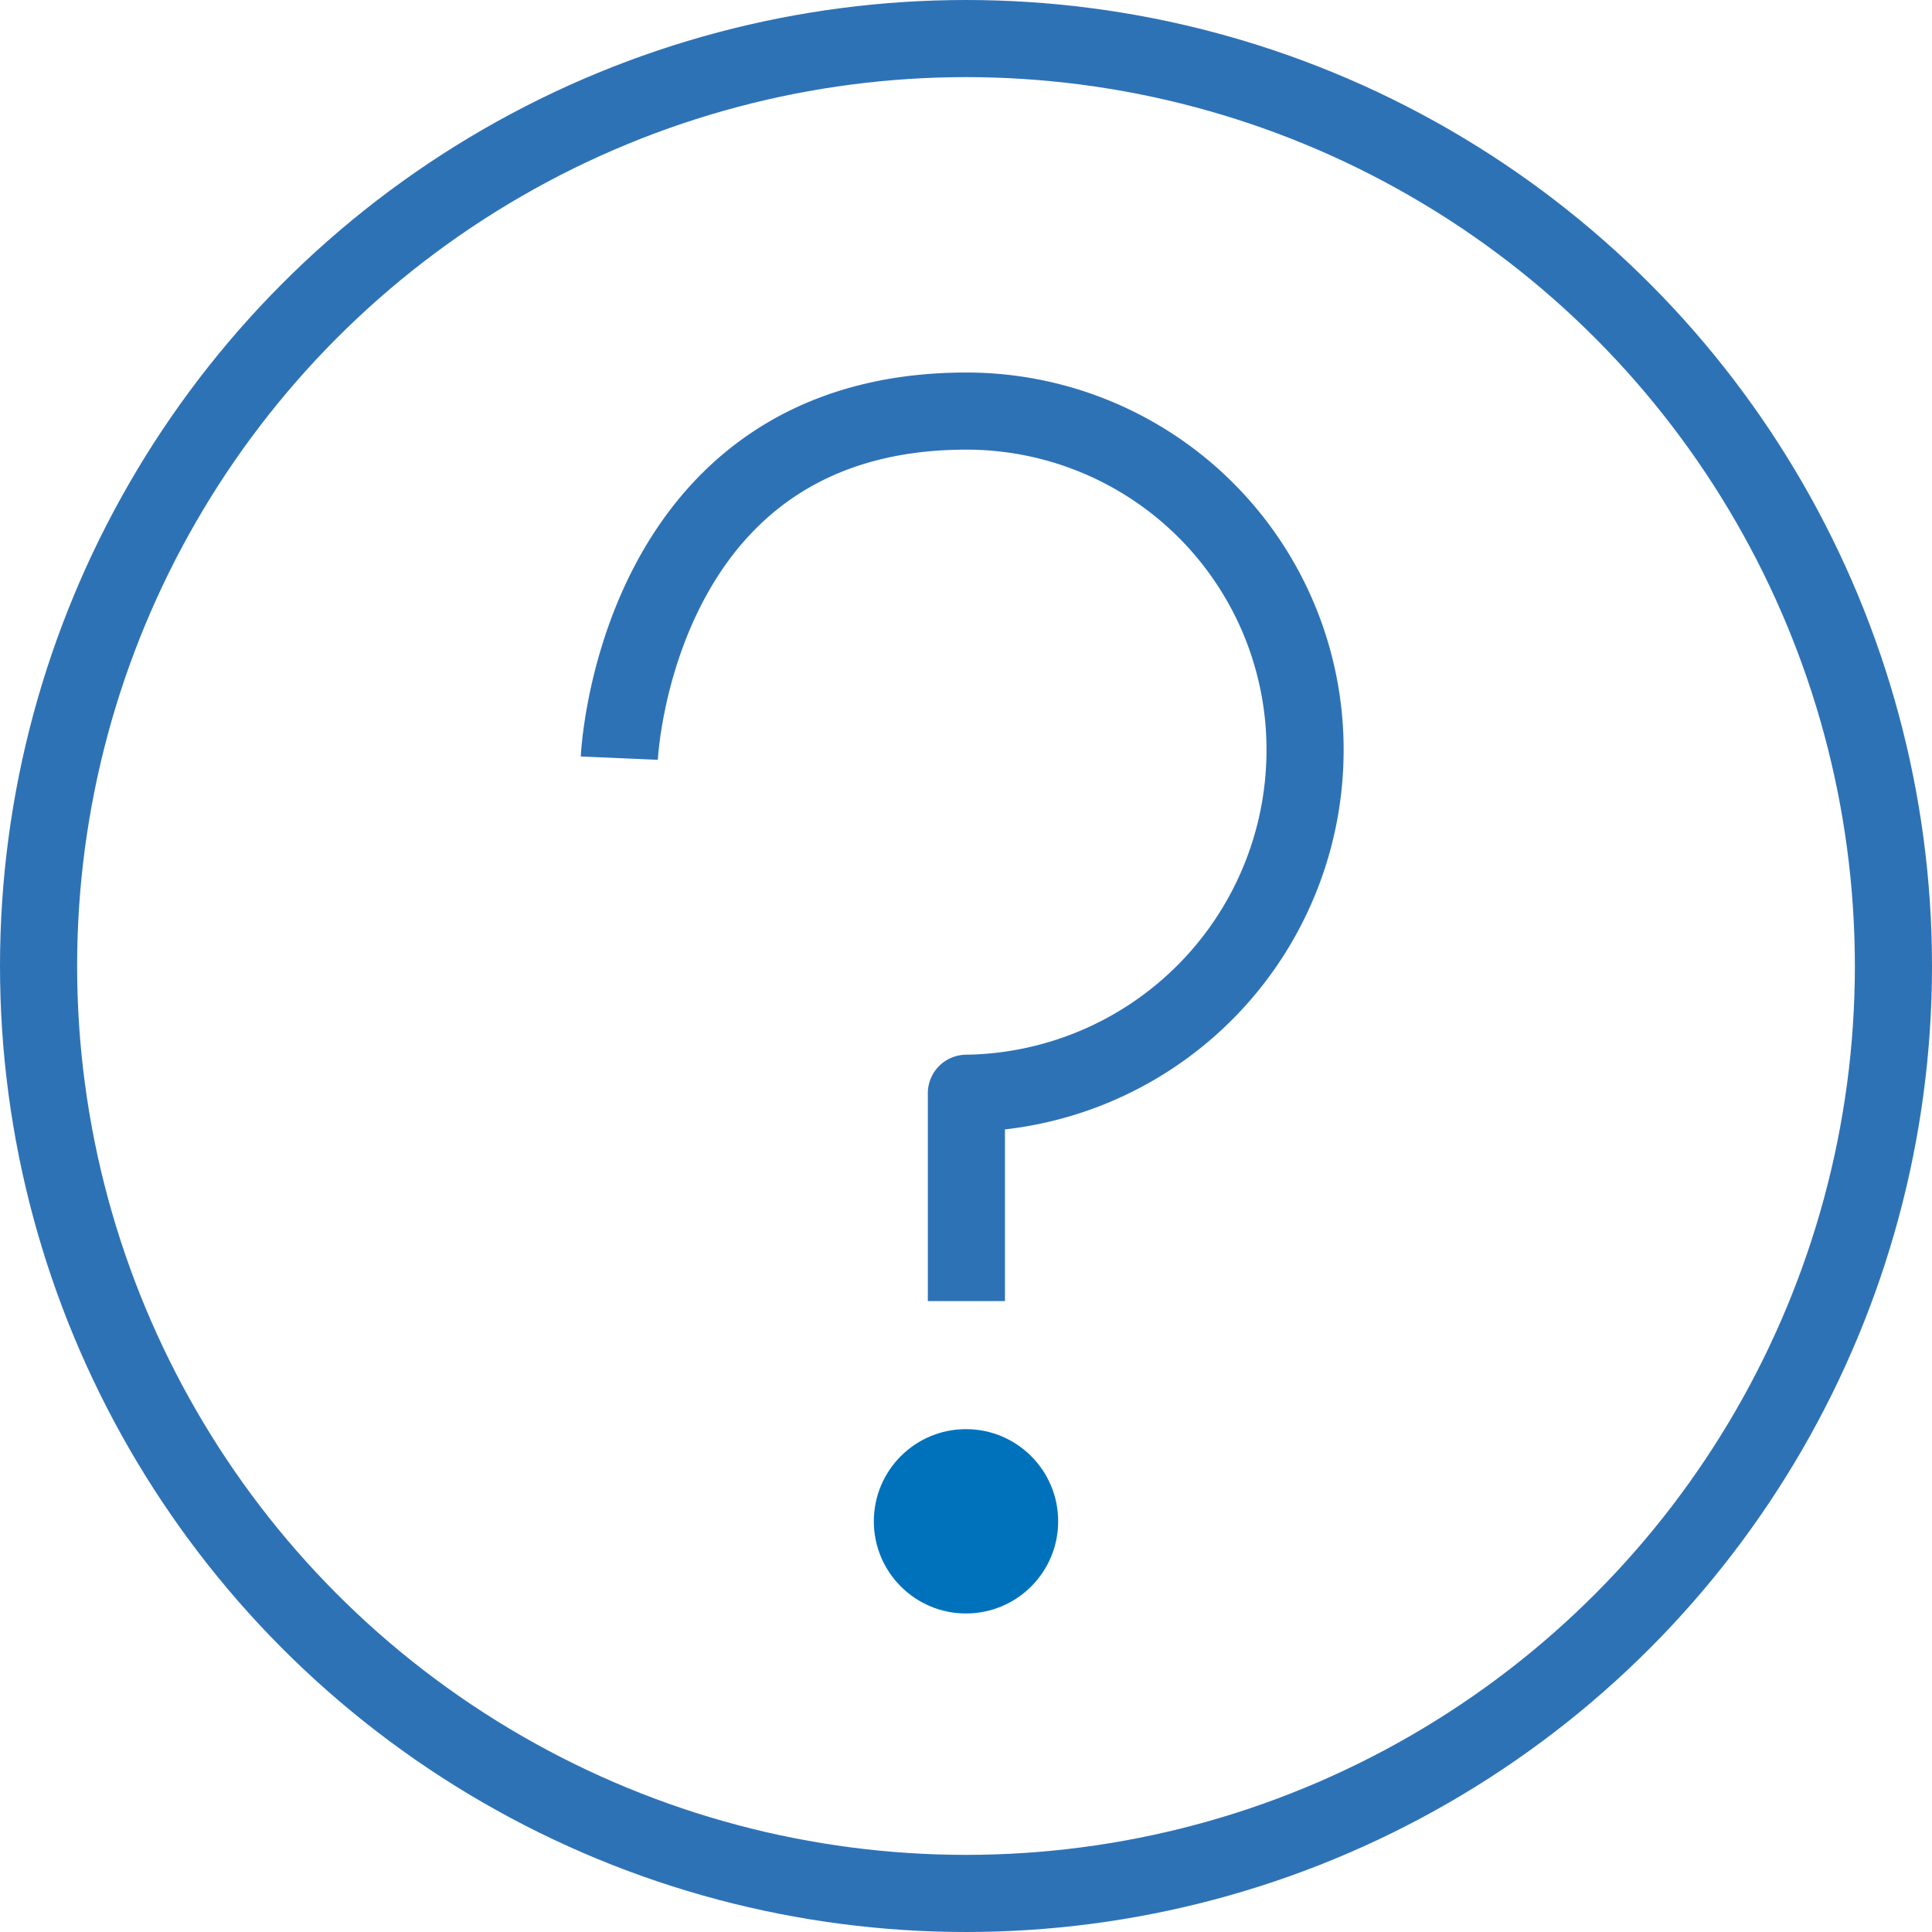 <svg id="レイヤー_2" data-name="レイヤー 2" xmlns="http://www.w3.org/2000/svg" width="50.1" height="50.1" viewBox="0 0 50.1 50.1">
  <g id="レイヤー_1" data-name="レイヤー 1">
    <circle id="楕円形_853" data-name="楕円形 853" cx="24.05" cy="24.05" r="24.05" transform="translate(1 1)" fill="none" stroke="#2e72b6" stroke-miterlimit="10" stroke-width="2"/>
    <path id="パス_3177" data-name="パス 3177" d="M16.06,19.66s.39-9,9-9a8.78,8.78,0,0,1,8.78,9,8.9,8.9,0,0,1-8.78,8.69v5.39" fill="none" stroke="#2e72b6" stroke-linejoin="round" stroke-width="2"/>
    <circle id="楕円形_854" data-name="楕円形 854" cx="2.39" cy="2.39" r="2.39" transform="translate(22.66 37.06)" fill="#0072bc"/>
  </g>
</svg>
